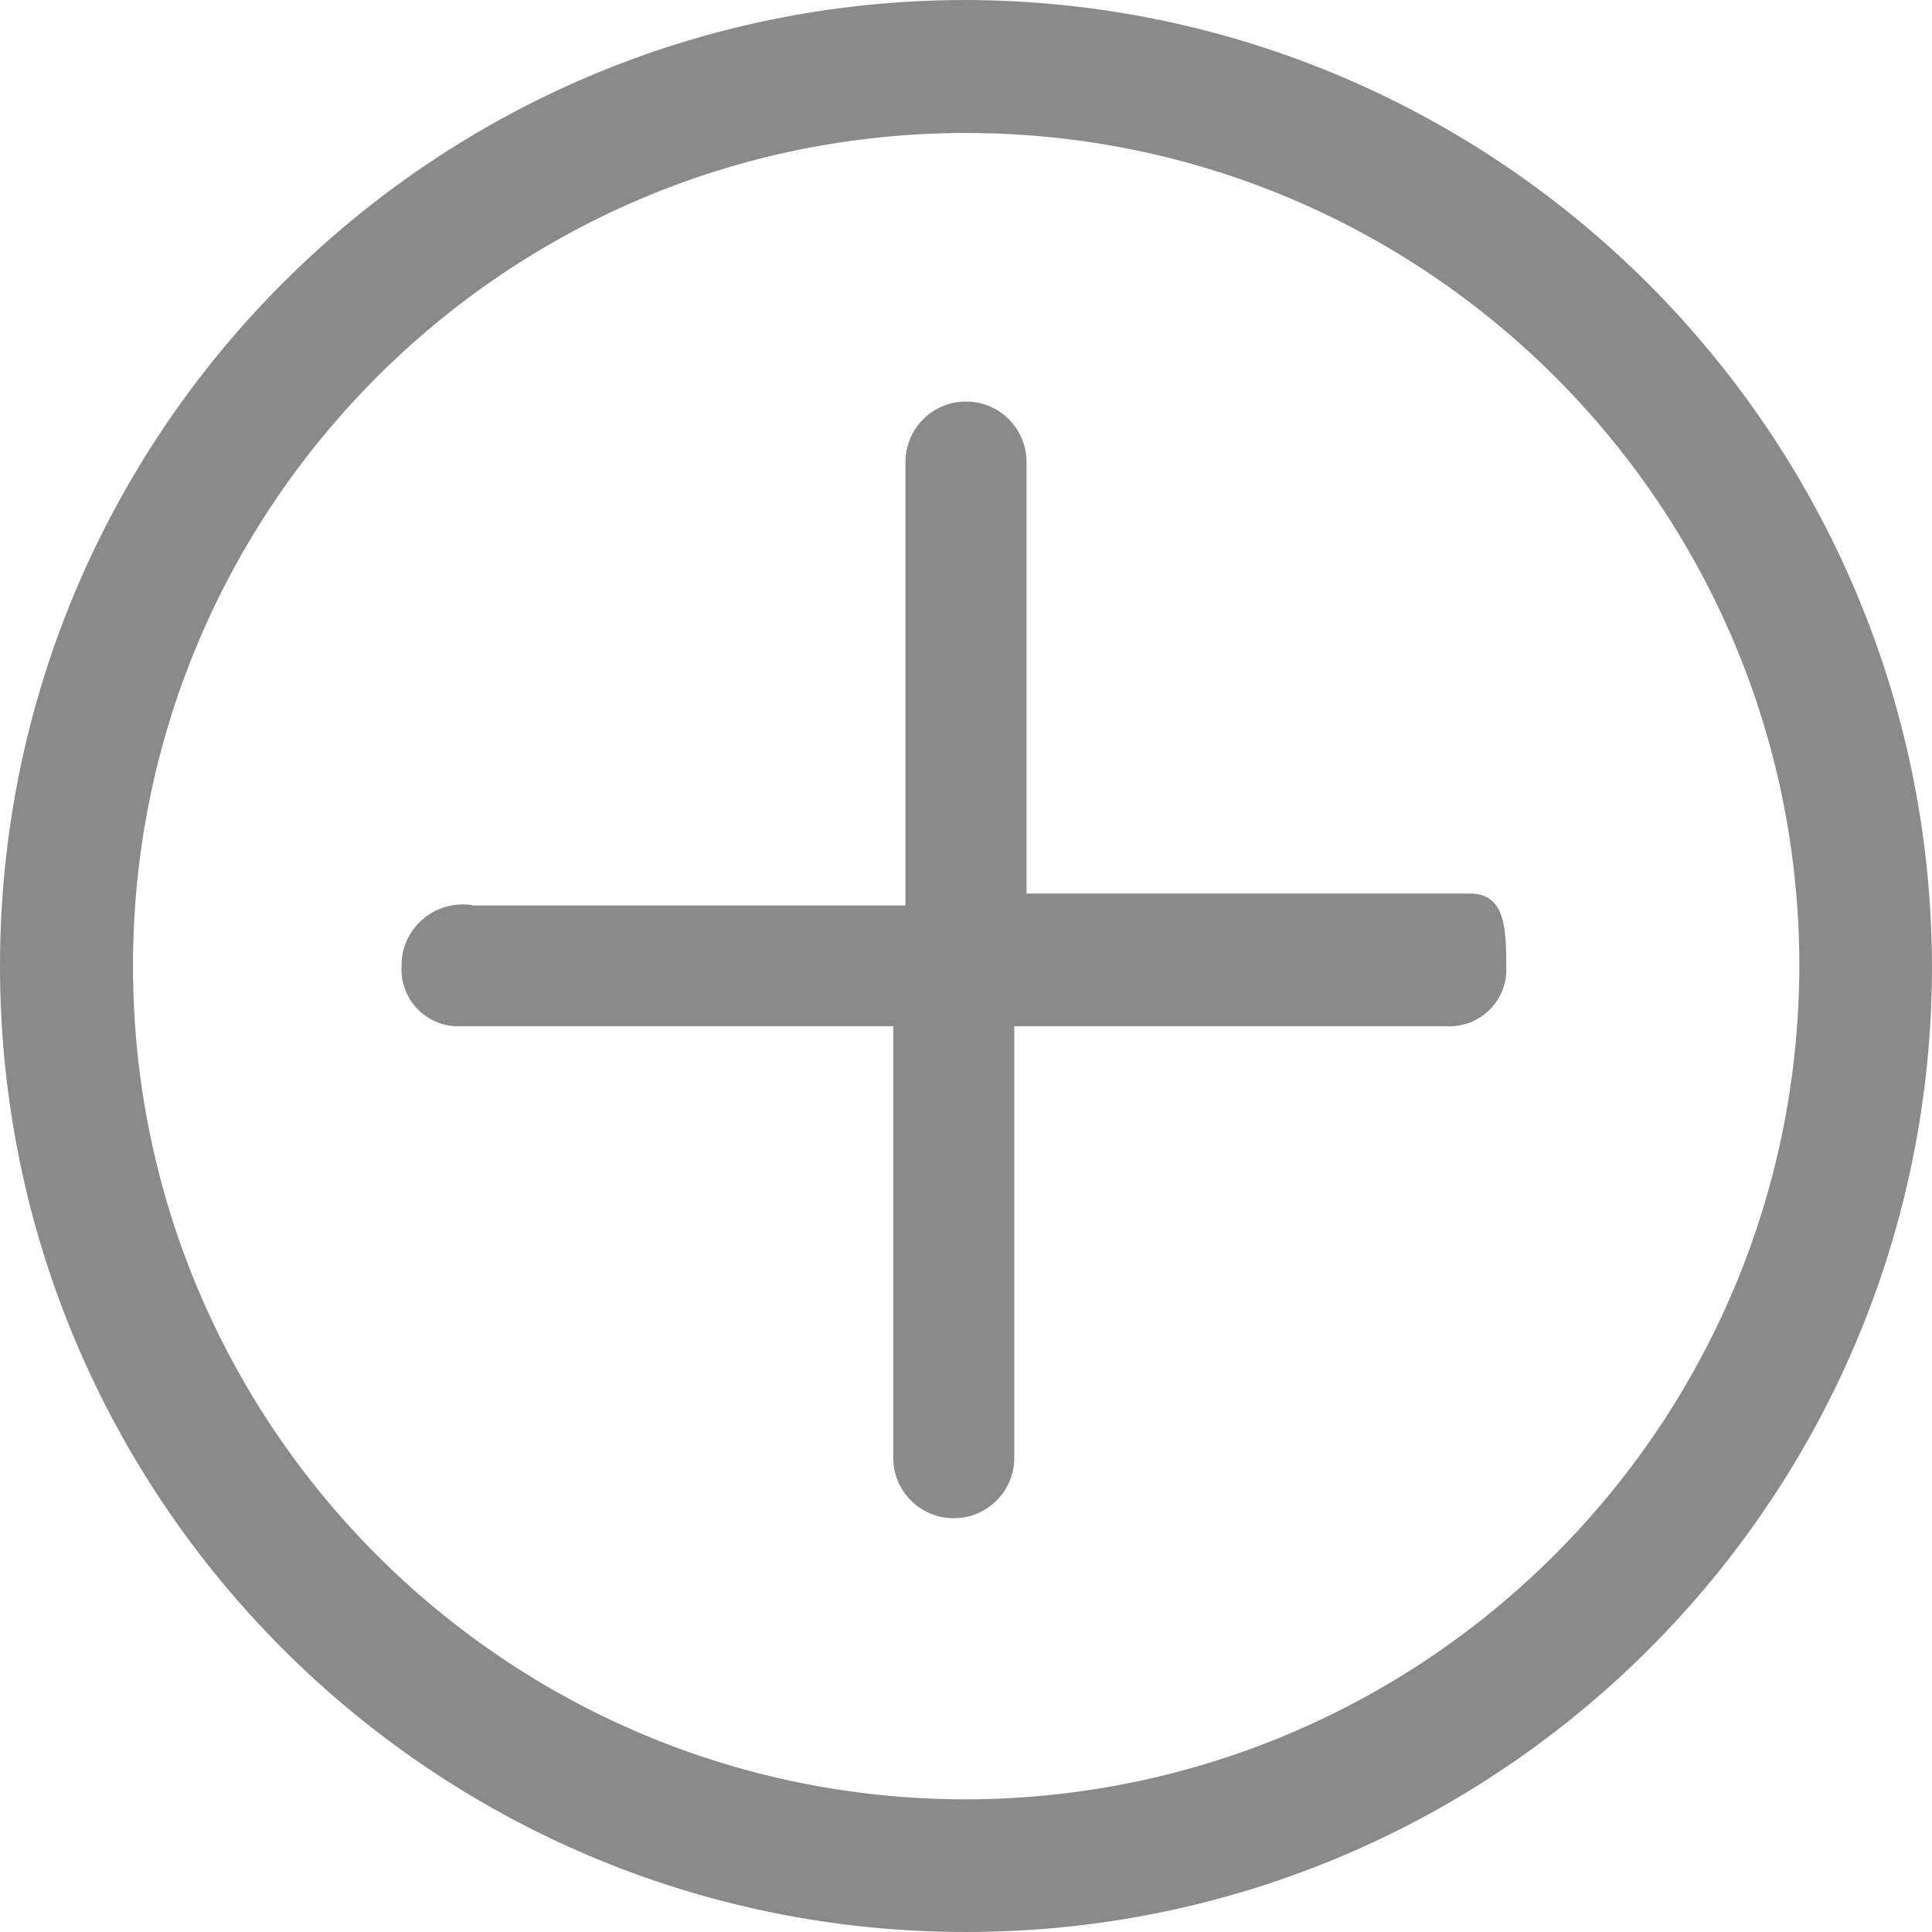 <?xml version="1.0" standalone="no"?><!DOCTYPE svg PUBLIC "-//W3C//DTD SVG 1.1//EN" "http://www.w3.org/Graphics/SVG/1.1/DTD/svg11.dtd"><svg t="1539741597398" class="icon" style="" viewBox="0 0 1024 1024" version="1.1" xmlns="http://www.w3.org/2000/svg" p-id="1043" xmlns:xlink="http://www.w3.org/1999/xlink" width="32" height="32"><defs><style type="text/css"></style></defs><path d="M779.093 473.6H544.085v-228.693c0-17.749-14.336-32.085-32.085-32.085s-32.085 14.336-32.085 32.085v235.008h-228.693c-17.579-3.243-34.475 8.192-37.888 25.771-0.341 2.048-0.512 4.096-0.512 6.144-1.024 16.725 11.605 31.061 28.331 32.085h232.277v228.693c0 17.749 14.336 32.085 32.085 32.085s32.085-14.336 32.085-32.085v-228.693h228.693c16.725 1.024 31.061-11.605 32.085-28.331V512c-0.171-19.115-0.171-38.4-19.285-38.4zM512 0C229.205 0 0 229.205 0 512s229.205 512 512 512 512-229.205 512-512C1023.147 229.547 794.453 0.853 512 0z m0 953.685C268.117 953.685 70.485 755.883 70.485 512S268.117 70.485 512 70.485 953.685 268.117 953.685 512c-0.512 243.712-197.973 441.173-441.685 441.685z" p-id="1044" fill="#8a8a8a"></path></svg>